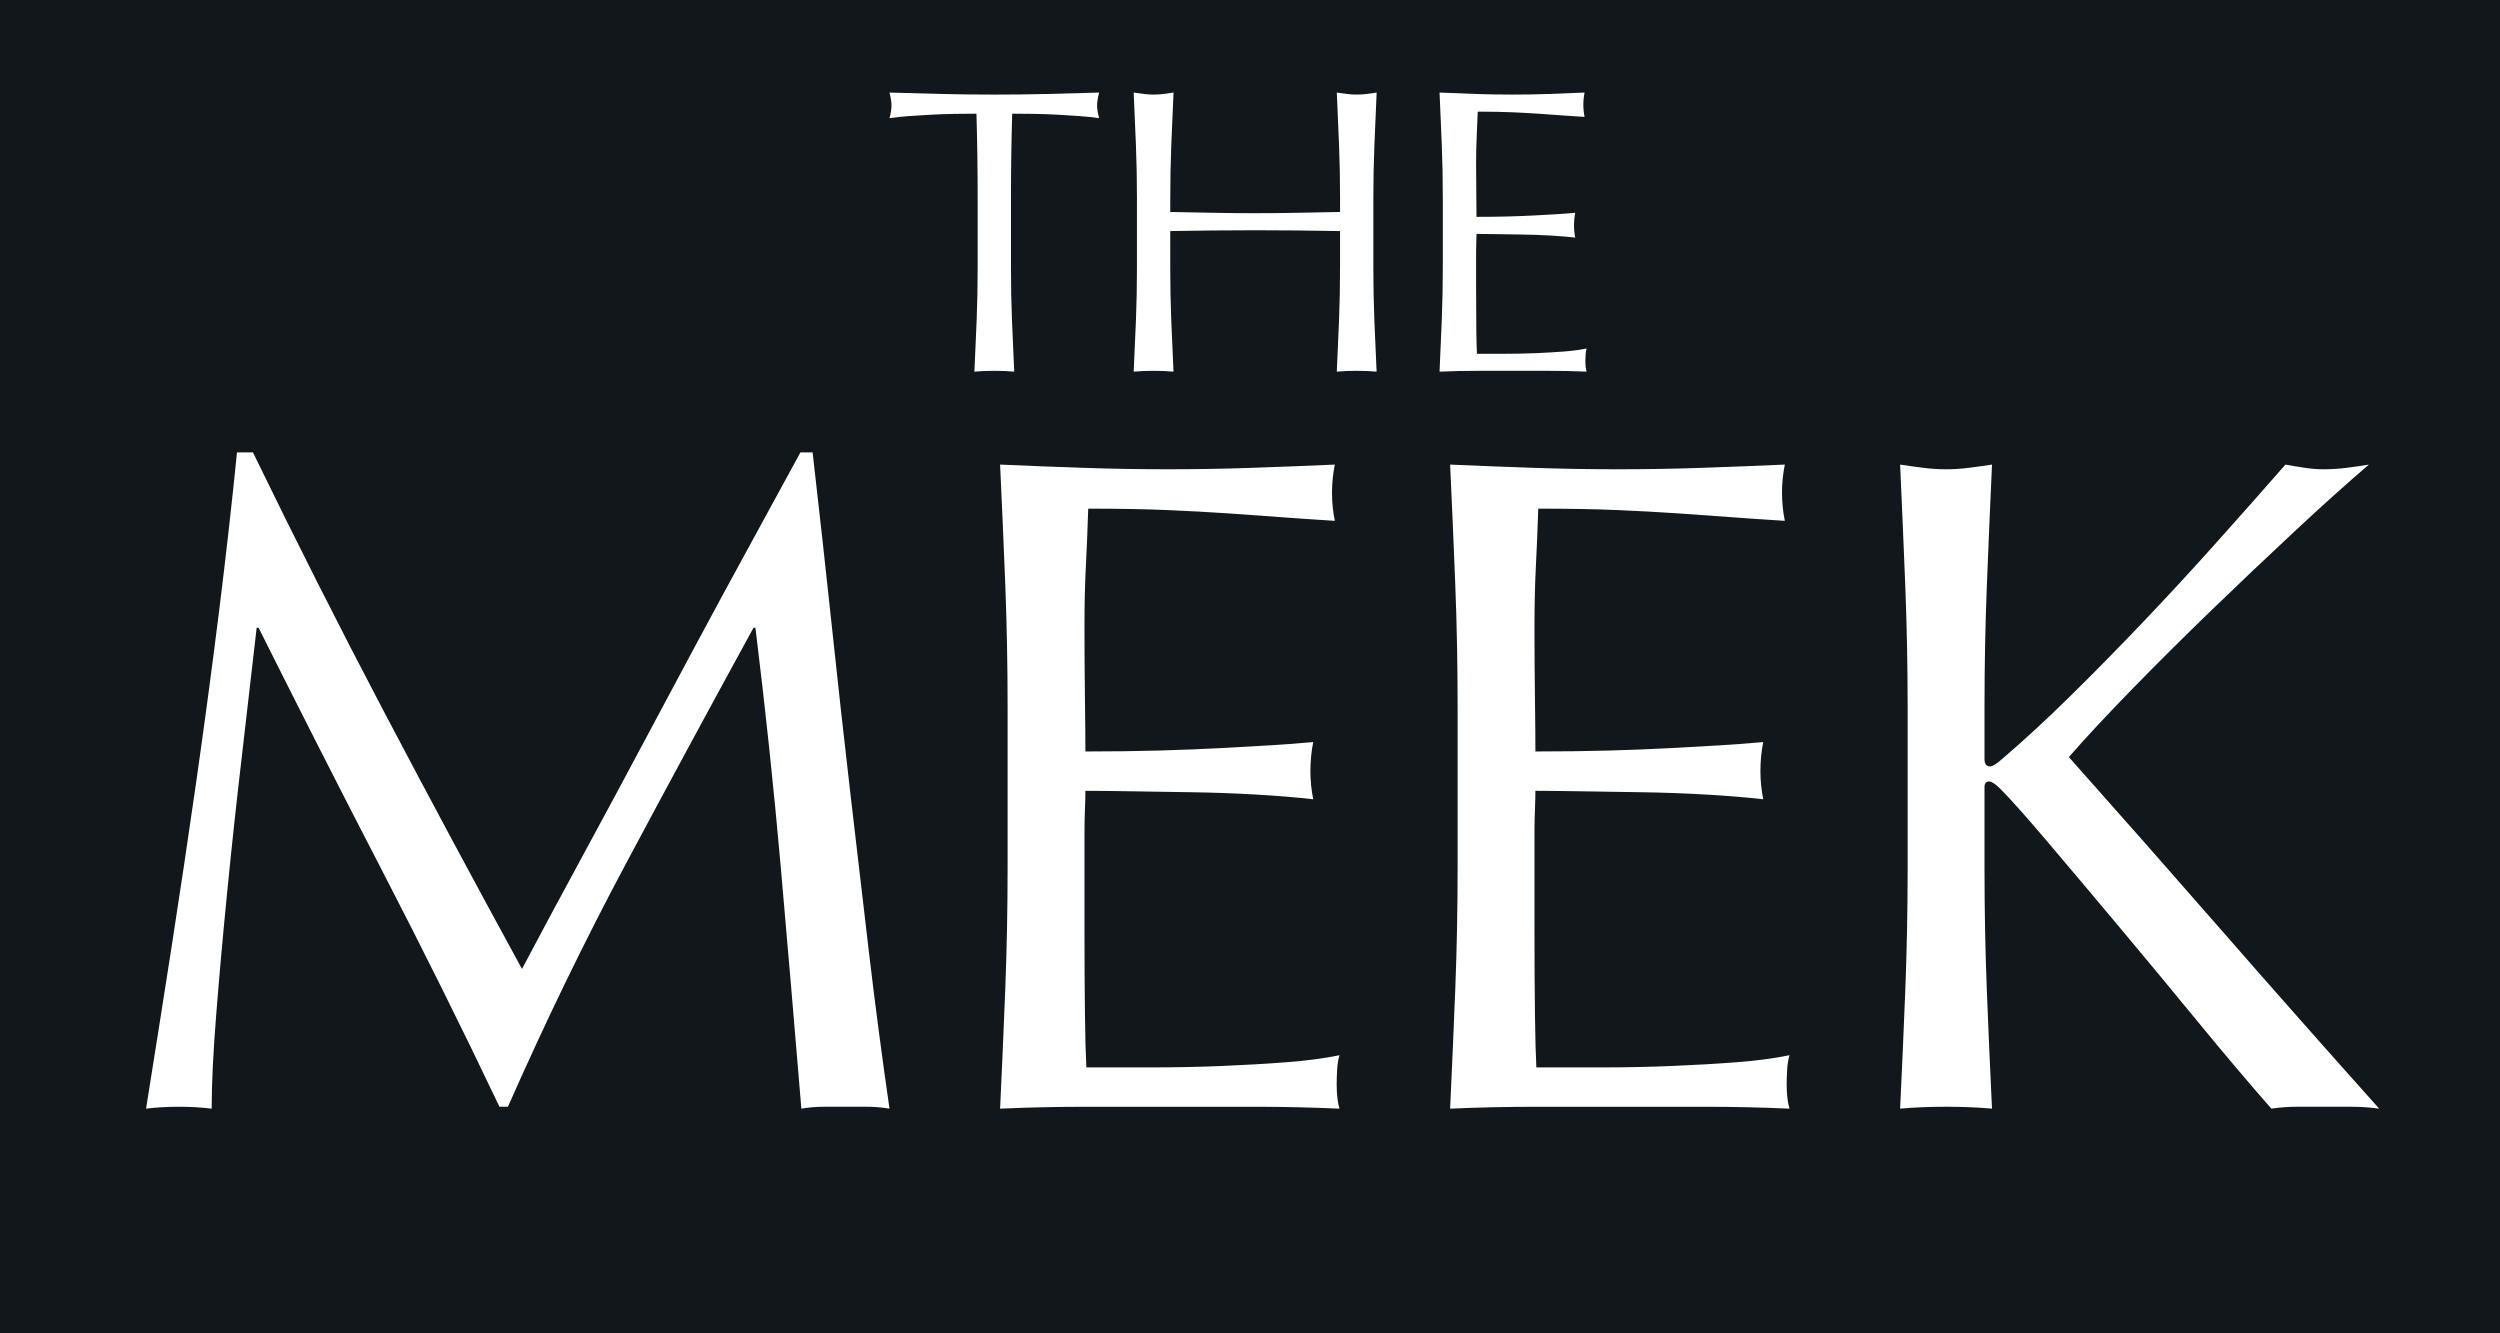 <?xml version="1.0" encoding="utf-8"?>
<!DOCTYPE svg PUBLIC "-//W3C//DTD SVG 1.1//EN" "http://www.w3.org/Graphics/SVG/1.1/DTD/svg11.dtd">
<svg version="1.1" id="Layer_1" xmlns="http://www.w3.org/2000/svg" xmlns:xlink="http://www.w3.org/1999/xlink" x="0px" y="0px"
	 width="240px" height="128px" viewBox="0 0 240 128" enable-background="new 0 0 240 128" xml:space="preserve">
<rect fill="#12171C" width="240" height="128"/>
<g>
	<g>
		<defs>
			<path id="SVGID_1_" d="M105.517,11.341c-0.547-0.078-1.165-0.143-1.854-0.195c-0.688-0.051-1.403-0.097-2.146-0.136
				c-0.74-0.039-1.48-0.064-2.223-0.078c-0.741-0.012-1.449-0.019-2.124-0.019c-0.078,2.678-0.117,5.369-0.117,8.073v6.708
				c0,1.716,0.032,3.406,0.097,5.07c0.064,1.663,0.137,3.301,0.215,4.913c-0.599-0.053-1.234-0.078-1.912-0.078
				c-0.676,0-1.312,0.025-1.91,0.078c0.078-1.612,0.148-3.25,0.215-4.913c0.064-1.665,0.098-3.354,0.098-5.07v-6.708
				c0-2.704-0.039-5.395-0.117-8.073c-0.676,0-1.385,0.007-2.125,0.019c-0.742,0.013-1.483,0.039-2.223,0.078
				c-0.742,0.039-1.459,0.085-2.146,0.136c-0.688,0.053-1.307,0.117-1.853,0.195c0.13-0.467,0.194-0.882,0.194-1.247
				c0-0.285-0.064-0.689-0.194-1.208c1.715,0.051,3.392,0.097,5.031,0.136c1.637,0.039,3.314,0.058,5.029,0.058
				c1.718,0,3.395-0.019,5.031-0.058c1.639-0.039,3.316-0.085,5.032-0.136c-0.131,0.52-0.195,0.935-0.195,1.248
				C105.321,10.471,105.386,10.875,105.517,11.341L105.517,11.341z M131.842,18.986v6.708c0,1.716,0.032,3.406,0.097,5.07
				c0.064,1.663,0.137,3.301,0.215,4.913c-0.599-0.053-1.235-0.078-1.912-0.078c-0.676,0-1.312,0.025-1.911,0.078
				c0.078-1.612,0.149-3.25,0.216-4.913c0.064-1.665,0.097-3.354,0.097-5.07v-3.511c-1.403-0.025-2.763-0.044-4.074-0.058
				c-1.313-0.014-2.673-0.021-4.076-0.021s-2.763,0.007-4.076,0.021s-2.671,0.032-4.074,0.058v3.511c0,1.716,0.032,3.406,0.097,5.07
				c0.064,1.663,0.138,3.301,0.216,4.913c-0.6-0.053-1.236-0.078-1.913-0.078c-0.675,0-1.312,0.025-1.911,0.078
				c0.078-1.612,0.15-3.25,0.216-4.913c0.064-1.665,0.097-3.354,0.097-5.07v-6.708c0-1.716-0.032-3.399-0.097-5.05
				c-0.065-1.651-0.138-3.334-0.216-5.05c0.338,0.051,0.664,0.097,0.977,0.136s0.624,0.058,0.935,0.058
				c0.312,0,0.624-0.019,0.937-0.058s0.637-0.085,0.977-0.136c-0.078,1.716-0.151,3.399-0.216,5.05
				c-0.064,1.651-0.097,3.334-0.097,5.05v1.364c1.403,0.027,2.761,0.053,4.074,0.078c1.313,0.027,2.673,0.039,4.076,0.039
				s2.763-0.012,4.076-0.039c1.312-0.025,2.671-0.051,4.074-0.078v-1.364c0-1.716-0.032-3.399-0.097-5.05
				c-0.066-1.651-0.138-3.334-0.216-5.05c0.338,0.051,0.664,0.097,0.977,0.136c0.312,0.039,0.624,0.058,0.935,0.058
				c0.312,0,0.624-0.019,0.937-0.058s0.637-0.085,0.976-0.136c-0.078,1.716-0.15,3.399-0.215,5.05
				C131.874,15.587,131.842,17.271,131.842,18.986L131.842,18.986z M141.708,28.112c0,1.481,0.007,2.704,0.02,3.666
				c0.013,0.962,0.032,1.69,0.059,2.184c0.858,0,1.768,0,2.729,0c0.988,0,1.957-0.019,2.905-0.058
				c0.949-0.039,1.847-0.092,2.691-0.156c0.846-0.064,1.58-0.163,2.203-0.293c-0.053,0.183-0.085,0.383-0.097,0.604
				c-0.014,0.222-0.021,0.424-0.021,0.606c0,0.416,0.039,0.753,0.117,1.013c-1.169-0.053-2.333-0.078-3.491-0.078
				c-1.155,0-2.333,0-3.527,0c-1.196,0-2.379,0-3.55,0c-1.17,0-2.354,0.025-3.549,0.078c0.078-1.663,0.149-3.321,0.214-4.972
				c0.064-1.651,0.099-3.334,0.099-5.05v-6.708c0-1.716-0.034-3.406-0.099-5.071c-0.064-1.663-0.136-3.328-0.214-4.991
				c1.169,0.051,2.333,0.097,3.491,0.136c1.155,0.039,2.319,0.058,3.49,0.058c1.169,0,2.326-0.019,3.471-0.058
				c1.144-0.039,2.301-0.085,3.47-0.136c-0.078,0.389-0.117,0.779-0.117,1.169c0,0.39,0.039,0.78,0.117,1.169
				c-0.831-0.051-1.592-0.104-2.28-0.154c-0.689-0.053-1.417-0.105-2.185-0.156c-0.767-0.052-1.605-0.098-2.515-0.137
				c-0.911-0.039-2.002-0.058-3.277-0.058c-0.025,0.831-0.058,1.624-0.097,2.379c-0.039,0.753-0.059,1.612-0.059,2.573
				c0,1.015,0.007,2.002,0.02,2.964c0.013,0.962,0.02,1.69,0.02,2.184c1.144,0,2.17-0.012,3.081-0.039
				c0.91-0.025,1.741-0.058,2.496-0.097c0.754-0.039,1.449-0.078,2.086-0.117s1.242-0.084,1.814-0.137
				c-0.078,0.39-0.117,0.794-0.117,1.21c0,0.389,0.039,0.779,0.117,1.169c-0.678-0.078-1.463-0.143-2.361-0.195
				c-0.896-0.051-1.793-0.083-2.689-0.097c-0.897-0.013-1.742-0.025-2.535-0.039c-0.794-0.014-1.424-0.021-1.892-0.021
				c0,0.234-0.007,0.489-0.02,0.76c-0.013,0.273-0.02,0.619-0.02,1.033v1.522V28.112L141.708,28.112z"/>
		</defs>
		<use xlink:href="#SVGID_1_"  overflow="visible" fill="#FFFFFF"/>
		<clipPath id="SVGID_2_">
			<use xlink:href="#SVGID_1_"  overflow="visible"/>
		</clipPath>
	</g>
	<g>
		<defs>
			<path id="SVGID_3_" d="M83.276,106.249c-0.69,0-1.395,0-2.114,0c-0.721,0-1.427,0-2.116,0c-0.691,0-1.395,0.06-2.115,0.181
				c-0.662-7.979-1.32-15.72-1.98-23.22c-0.66-7.499-1.471-15.149-2.43-22.95h-0.18C68.2,67.82,64.136,75.336,60.146,82.806
				c-3.991,7.469-7.786,15.285-11.385,23.443H47.95c-3.6-7.56-7.365-15.133-11.295-22.724S28.781,68.18,24.82,60.26h-0.18
				c-0.421,3.722-0.886,7.755-1.395,12.104c-0.511,4.352-0.976,8.641-1.395,12.87c-0.421,4.23-0.781,8.222-1.079,11.971
				c-0.302,3.75-0.452,6.826-0.452,9.225c-0.96-0.121-2.011-0.181-3.149-0.181c-1.14,0-2.191,0.06-3.149,0.181
				c0.779-4.86,1.588-9.99,2.43-15.391c0.84-5.399,1.649-10.828,2.43-16.289c0.779-5.459,1.499-10.846,2.16-16.154
				c0.659-5.311,1.229-10.364,1.709-15.167h1.531c4.141,8.521,8.325,16.801,12.554,24.84c4.23,8.042,8.654,16.291,13.275,24.75
				c0.599-1.139,1.47-2.774,2.61-4.904c1.139-2.129,2.46-4.574,3.961-7.336c1.498-2.759,3.105-5.744,4.814-8.955
				c1.711-3.208,3.45-6.463,5.22-9.764c1.77-3.299,3.524-6.541,5.266-9.721c1.739-3.18,3.36-6.149,4.86-8.911h1.169
				c0.66,5.761,1.274,11.328,1.846,16.697c0.568,5.369,1.154,10.65,1.755,15.839c0.599,5.189,1.2,10.321,1.799,15.391
				c0.599,5.07,1.261,10.095,1.98,15.074C84.671,106.309,83.965,106.249,83.276,106.249L83.276,106.249z M104.109,88.969
				c0,3.422,0.016,6.242,0.046,8.462c0.028,2.22,0.075,3.901,0.134,5.04c1.98,0,4.08,0,6.301,0c2.279,0,4.514-0.046,6.705-0.136
				c2.189-0.091,4.26-0.209,6.209-0.36c1.95-0.149,3.646-0.373,5.086-0.675c-0.12,0.421-0.195,0.886-0.226,1.395
				c-0.03,0.511-0.044,0.978-0.044,1.395c0,0.961,0.09,1.741,0.27,2.341c-2.699-0.121-5.386-0.181-8.056-0.181
				c-2.669,0-5.386,0-8.144,0c-2.761,0-5.491,0-8.191,0c-2.699,0-5.43,0.06-8.189,0.181c0.18-3.839,0.345-7.664,0.496-11.476
				c0.148-3.81,0.224-7.693,0.224-11.654V67.82c0-3.961-0.075-7.859-0.224-11.701c-0.151-3.838-0.316-7.679-0.496-11.519
				c2.7,0.121,5.385,0.224,8.056,0.314c2.669,0.092,5.354,0.136,8.054,0.136c2.7,0,5.369-0.044,8.012-0.136
				c2.639-0.09,5.31-0.193,8.01-0.314c-0.18,0.899-0.271,1.801-0.271,2.7s0.091,1.8,0.271,2.7c-1.921-0.119-3.676-0.239-5.266-0.36
				c-1.591-0.121-3.271-0.239-5.041-0.36c-1.77-0.12-3.703-0.226-5.805-0.315c-2.101-0.09-4.621-0.134-7.561-0.134
				c-0.059,1.921-0.133,3.75-0.224,5.49c-0.09,1.741-0.136,3.72-0.136,5.939c0,2.34,0.016,4.621,0.046,6.841
				c0.028,2.22,0.044,3.901,0.044,5.04c2.641,0,5.01-0.031,7.11-0.09c2.1-0.06,4.019-0.136,5.76-0.227
				c1.739-0.09,3.345-0.18,4.816-0.27c1.469-0.09,2.864-0.193,4.185-0.315c-0.18,0.901-0.271,1.831-0.271,2.792
				c0,0.898,0.091,1.798,0.271,2.699c-1.562-0.18-3.376-0.329-5.446-0.451c-2.069-0.119-4.139-0.193-6.209-0.224
				c-2.07-0.031-4.021-0.06-5.849-0.091c-1.832-0.03-3.286-0.045-4.367-0.045c0,0.539-0.016,1.125-0.044,1.754
				c-0.03,0.632-0.046,1.428-0.046,2.387v3.509V88.969L104.109,88.969z M147.31,88.969c0,3.422,0.015,6.242,0.046,8.462
				c0.028,2.22,0.074,3.901,0.134,5.04c1.98,0,4.079,0,6.301,0c2.279,0,4.514-0.046,6.705-0.136c2.188-0.091,4.259-0.209,6.211-0.36
				c1.948-0.149,3.645-0.373,5.084-0.675c-0.121,0.421-0.195,0.886-0.225,1.395c-0.032,0.511-0.046,0.978-0.046,1.395
				c0,0.961,0.091,1.741,0.271,2.341c-2.7-0.121-5.387-0.181-8.056-0.181c-2.67,0-5.385,0-8.144,0c-2.762,0-5.491,0-8.191,0
				s-5.431,0.06-8.189,0.181c0.18-3.839,0.345-7.664,0.495-11.476c0.149-3.81,0.225-7.693,0.225-11.654V67.82
				c0-3.961-0.075-7.859-0.225-11.701c-0.15-3.838-0.315-7.679-0.495-11.519c2.699,0.121,5.384,0.224,8.056,0.314
				c2.669,0.092,5.354,0.136,8.055,0.136c2.7,0,5.368-0.044,8.01-0.136c2.639-0.09,5.311-0.193,8.01-0.314
				c-0.18,0.899-0.27,1.801-0.27,2.7s0.09,1.8,0.27,2.7c-1.921-0.119-3.676-0.239-5.266-0.36s-3.27-0.239-5.04-0.36
				c-1.77-0.12-3.704-0.226-5.804-0.315c-2.103-0.09-4.622-0.134-7.56-0.134c-0.062,1.921-0.136,3.75-0.226,5.49
				c-0.09,1.741-0.136,3.72-0.136,5.939c0,2.34,0.015,4.621,0.046,6.841c0.028,2.22,0.044,3.901,0.044,5.04
				c2.641,0,5.01-0.031,7.11-0.09c2.099-0.06,4.02-0.136,5.761-0.227c1.739-0.09,3.343-0.18,4.814-0.27
				c1.47-0.09,2.864-0.193,4.185-0.315c-0.18,0.901-0.27,1.831-0.27,2.792c0,0.898,0.09,1.798,0.27,2.699
				c-1.561-0.18-3.375-0.329-5.445-0.451c-2.068-0.119-4.139-0.193-6.209-0.224c-2.07-0.031-4.021-0.06-5.85-0.091
				c-1.831-0.03-3.285-0.045-4.366-0.045c0,0.539-0.016,1.125-0.044,1.754c-0.031,0.632-0.046,1.428-0.046,2.387v3.509V88.969
				L147.31,88.969z M212.336,58.549c-2.672,2.582-5.221,5.117-7.65,7.606c-2.43,2.491-4.456,4.665-6.075,6.524
				c4.86,5.461,9.765,11.025,14.715,16.695c4.95,5.669,9.975,11.355,15.075,17.055c-0.9-0.121-1.8-0.181-2.701-0.181
				c-0.899,0-1.799,0-2.7,0c-0.84,0-1.664,0-2.474,0s-1.636,0.06-2.477,0.181c-2.158-2.459-4.544-5.278-7.154-8.46
				c-2.609-3.18-5.16-6.255-7.649-9.225c-2.491-2.97-4.74-5.639-6.751-8.01c-2.011-2.37-3.496-4.035-4.454-4.996
				c-0.48-0.479-0.84-0.719-1.079-0.719c-0.303,0-0.45,0.18-0.45,0.539v7.83c0,3.961,0.073,7.862,0.224,11.7
				c0.149,3.841,0.316,7.621,0.496,11.34c-1.382-0.121-2.852-0.181-4.41-0.181c-1.562,0-3.031,0.06-4.411,0.181
				c0.18-3.719,0.345-7.499,0.496-11.34c0.149-3.838,0.226-7.739,0.226-11.7V67.91c0-3.959-0.076-7.844-0.226-11.655
				c-0.151-3.81-0.316-7.696-0.496-11.655c0.779,0.121,1.531,0.224,2.25,0.314c0.72,0.092,1.441,0.136,2.161,0.136
				c0.719,0,1.44-0.044,2.16-0.136c0.719-0.09,1.469-0.193,2.25-0.314c-0.18,3.959-0.347,7.845-0.496,11.655
				c-0.15,3.812-0.224,7.696-0.224,11.655v4.949c0,0.48,0.18,0.72,0.54,0.72c0.239,0,0.658-0.27,1.259-0.81
				c2.1-1.8,4.306-3.838,6.615-6.119c2.31-2.28,4.636-4.649,6.976-7.109c2.34-2.461,4.648-4.965,6.929-7.517
				c2.281-2.549,4.47-5.024,6.571-7.424c0.66,0.121,1.289,0.224,1.89,0.314c0.6,0.092,1.2,0.136,1.799,0.136
				c0.722,0,1.441-0.044,2.16-0.136c0.722-0.09,1.441-0.193,2.161-0.314c-2.102,1.801-4.471,3.93-7.11,6.389
				C217.659,53.451,215.005,55.972,212.336,58.549L212.336,58.549z"/>
		</defs>
		<use xlink:href="#SVGID_3_"  overflow="visible" fill="#FFFFFF"/>
		<clipPath id="SVGID_4_">
			<use xlink:href="#SVGID_3_"  overflow="visible"/>
		</clipPath>
	</g>
</g>
</svg>
